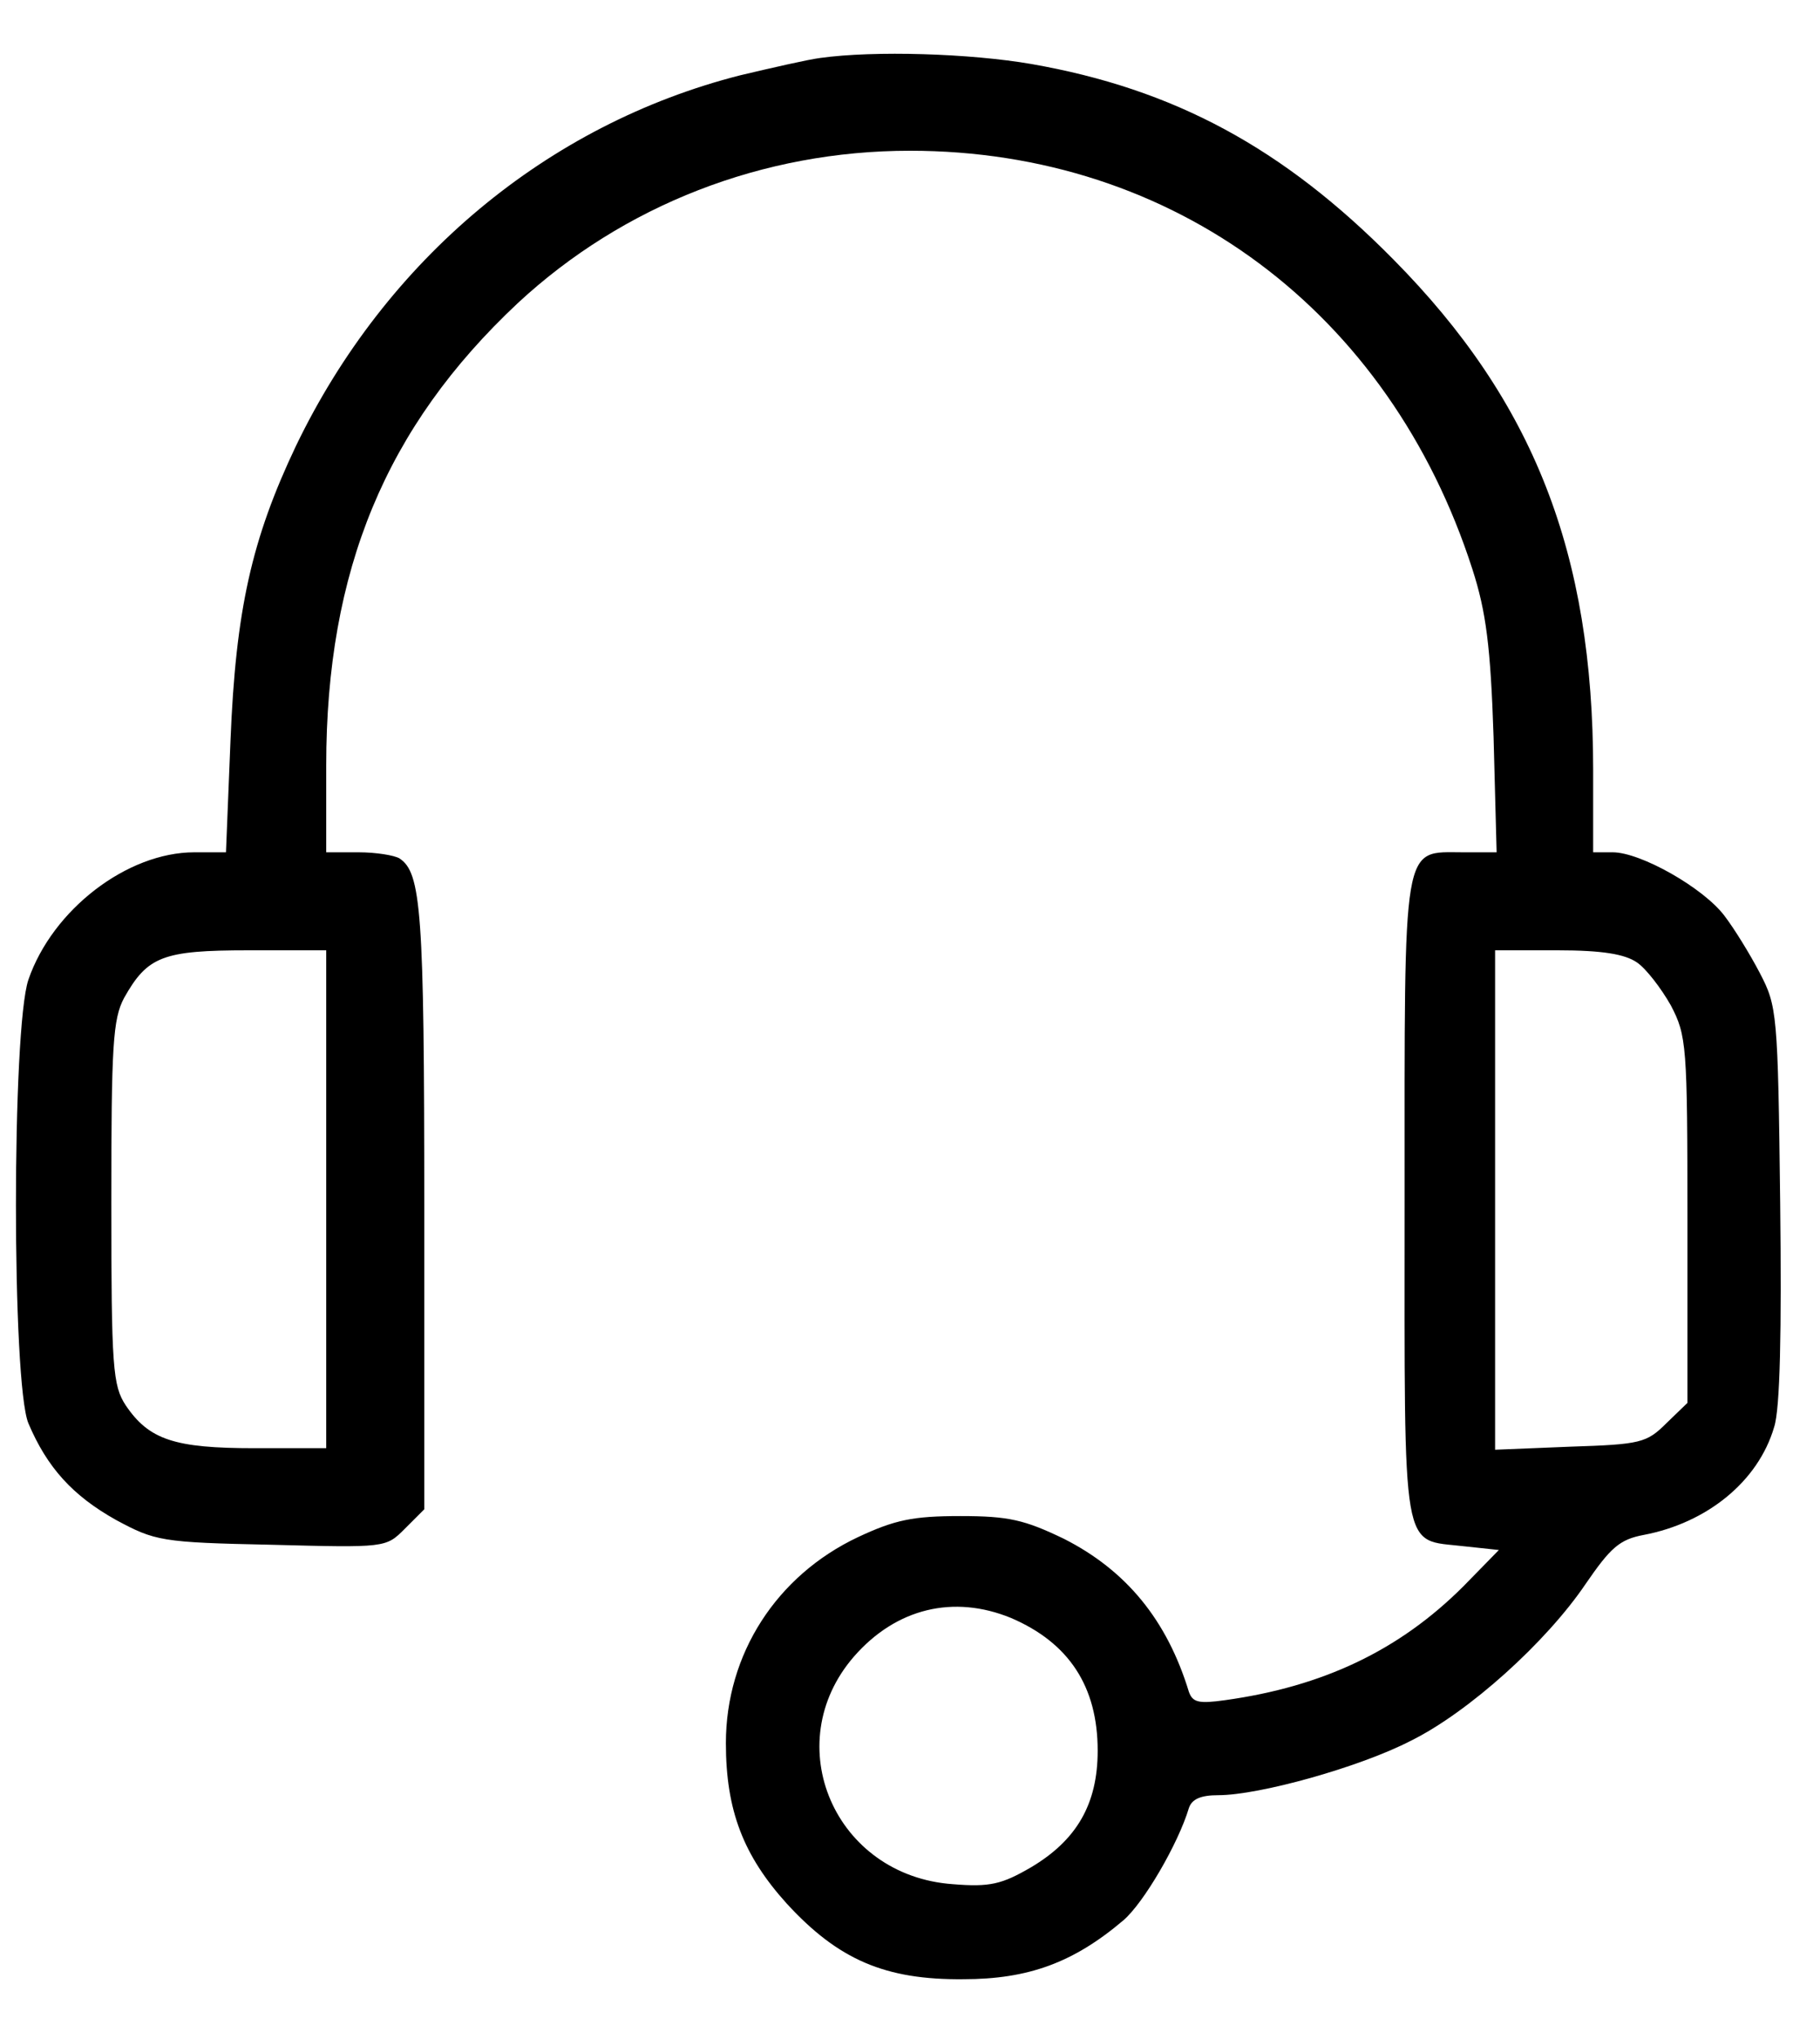 <svg width="25" height="28" viewBox="0 0 25 28" fill="none" xmlns="http://www.w3.org/2000/svg">
<path d="M11.266 0.796C11.101 0.817 10.603 0.931 10.168 1.034C7.516 1.708 5.3 3.562 4.067 6.12C3.456 7.405 3.238 8.379 3.166 10.171L3.104 11.704H2.669C1.747 11.704 0.721 12.491 0.39 13.454C0.162 14.128 0.162 18.996 0.39 19.545C0.649 20.156 1.001 20.54 1.591 20.871C2.13 21.161 2.213 21.182 3.725 21.213C5.3 21.254 5.3 21.254 5.559 20.995L5.828 20.726V16.583C5.828 12.512 5.787 11.983 5.486 11.787C5.414 11.745 5.165 11.704 4.927 11.704H4.481V10.512C4.481 7.83 5.3 5.861 7.112 4.163C8.563 2.816 10.479 2.07 12.499 2.07C16.124 2.07 19.087 4.277 20.226 7.819C20.413 8.399 20.475 8.876 20.516 10.119L20.558 11.704H20.102C19.253 11.704 19.294 11.486 19.294 16.489C19.294 21.451 19.242 21.13 20.112 21.234L20.589 21.285L20.102 21.783C19.222 22.663 18.175 23.16 16.829 23.347C16.466 23.398 16.383 23.378 16.331 23.233C16.031 22.249 15.472 21.565 14.612 21.13C14.073 20.871 13.856 20.819 13.193 20.819C12.54 20.819 12.292 20.871 11.784 21.109C10.665 21.638 9.971 22.715 9.971 23.937C9.971 24.859 10.21 25.481 10.81 26.144C11.515 26.91 12.157 27.19 13.234 27.179C14.125 27.179 14.747 26.951 15.43 26.371C15.71 26.133 16.186 25.315 16.331 24.828C16.373 24.704 16.497 24.652 16.735 24.652C17.295 24.652 18.673 24.269 19.377 23.906C20.175 23.512 21.241 22.549 21.78 21.752C22.122 21.254 22.246 21.14 22.578 21.078C23.448 20.913 24.152 20.343 24.37 19.597C24.453 19.348 24.473 18.271 24.453 16.52C24.422 13.91 24.411 13.817 24.173 13.361C24.038 13.102 23.821 12.75 23.686 12.574C23.396 12.191 22.536 11.704 22.153 11.704H21.884V10.575C21.884 7.591 21.065 5.509 19.139 3.562C17.626 2.029 16.124 1.221 14.167 0.879C13.328 0.734 12.012 0.692 11.266 0.796ZM4.481 16.469V19.887H3.497C2.399 19.887 2.047 19.773 1.726 19.297C1.55 19.027 1.529 18.789 1.529 16.52C1.529 14.355 1.55 13.993 1.705 13.703C2.026 13.133 2.233 13.05 3.414 13.05H4.481V16.469ZM22.485 13.216C22.609 13.299 22.816 13.568 22.951 13.806C23.168 14.221 23.179 14.355 23.179 16.748V19.265L22.889 19.545C22.619 19.814 22.536 19.835 21.573 19.866L20.537 19.908V16.479V13.05H21.397C22.008 13.05 22.319 13.102 22.485 13.216ZM13.887 22.218C14.684 22.559 15.078 23.16 15.078 24.041C15.078 24.776 14.788 25.273 14.156 25.646C13.763 25.874 13.597 25.916 13.089 25.874C11.463 25.76 10.686 23.948 11.732 22.746C12.312 22.083 13.1 21.896 13.887 22.218Z" fill="black"/>
</svg>
